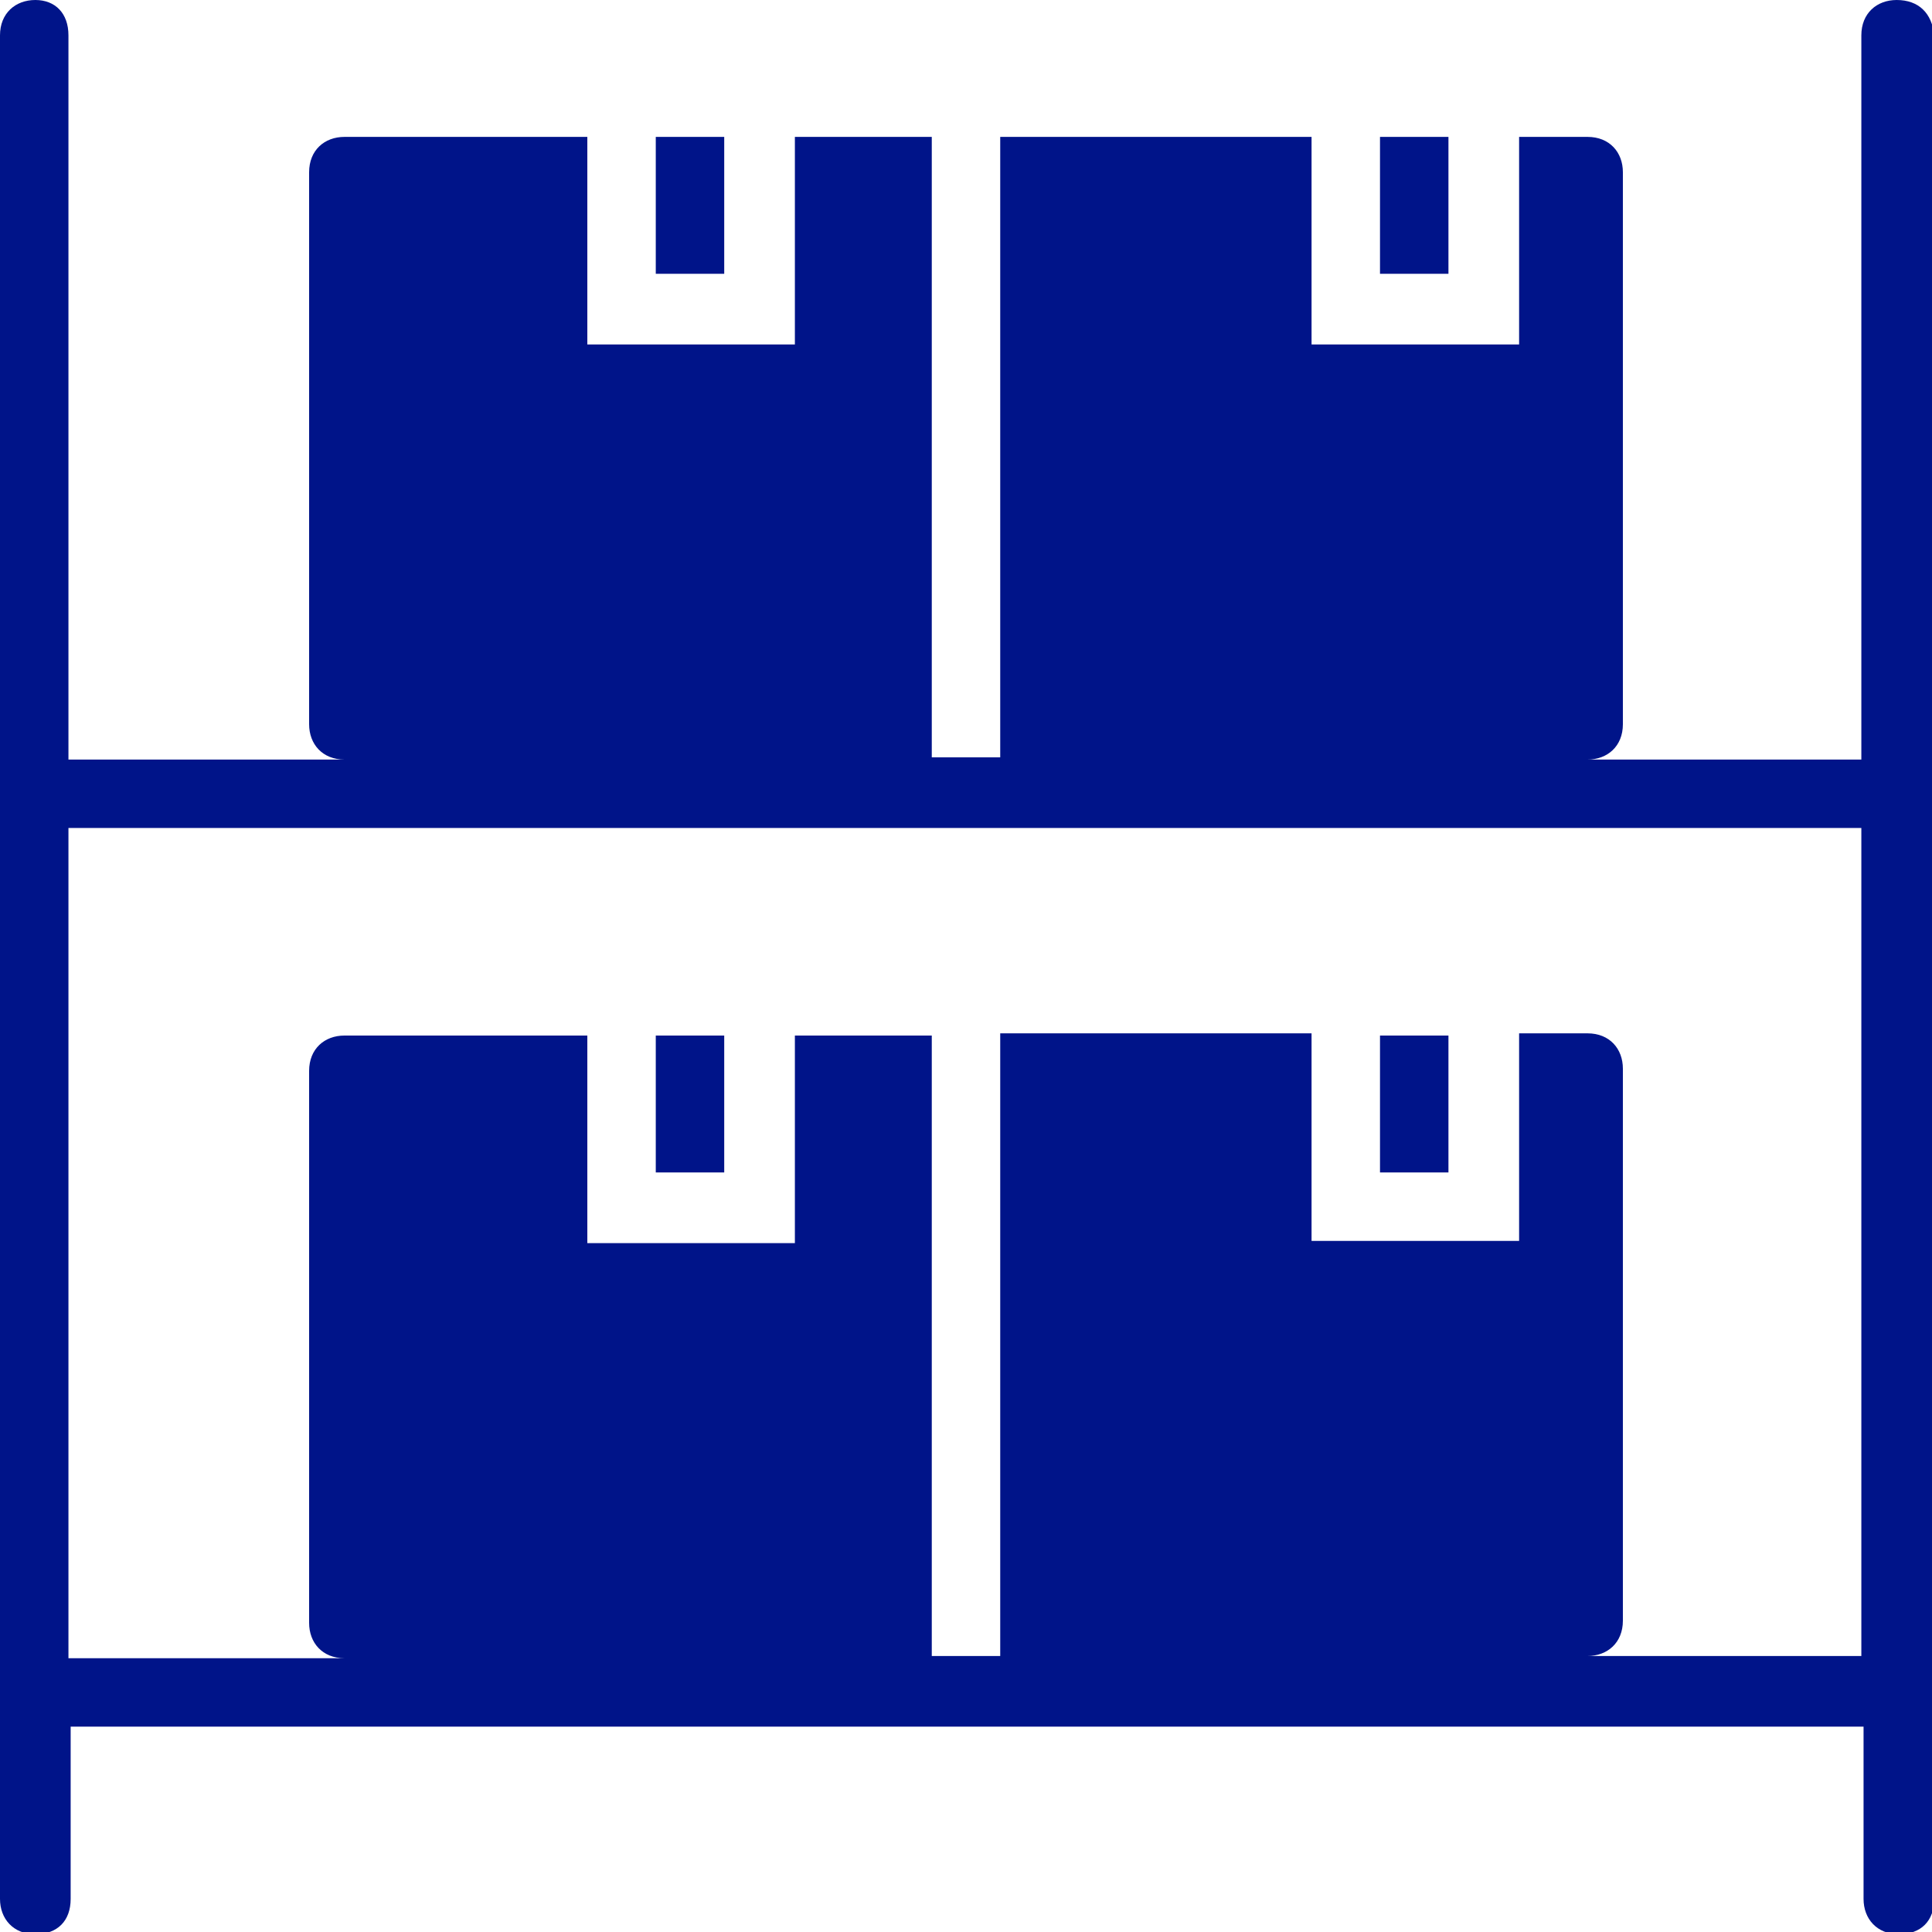 <?xml version="1.0" encoding="utf-8"?>
<!-- Generator: Adobe Illustrator 25.2.1, SVG Export Plug-In . SVG Version: 6.00 Build 0)  -->
<svg version="1.1" id="Layer_1" xmlns="http://www.w3.org/2000/svg" xmlns:xlink="http://www.w3.org/1999/xlink" x="0px" y="0px"
	 viewBox="0 0 87.5 87.5" style="enable-background:new 0 0 87.5 87.5;" xml:space="preserve" width="50" height="50">
<rect fill="#001489" x="29.7" y="6.2" width="3.1" height="6.2"/>
<rect fill="#001489" x="62.5" y="6.2" width="3.1" height="6.2"/>
<rect fill="#001489" x="29.7" y="46.9" width="3.1" height="6.2"/>
<path fill="#001489" d="M85.9,0c-0.9,0-1.6,0.6-1.6,1.6v32.8H71.9c0.9,0,1.6-0.6,1.6-1.6v-25c0-0.9-0.6-1.6-1.6-1.6h-3.1v9.4h-9.4V6.2H45.3v28.1
	h-3.1V6.2h-6.2v9.4h-9.4V6.2H15.6c-0.9,0-1.6,0.6-1.6,1.6v25c0,0.9,0.6,1.6,1.6,1.6H3.1V1.6C3.1,0.6,2.5,0,1.6,0S0,0.6,0,1.6v84.4
	c0,0.9,0.6,1.6,1.6,1.6s1.6-0.6,1.6-1.6v-7.8h81.2v7.8c0,0.9,0.6,1.6,1.6,1.6s1.6-0.6,1.6-1.6V1.6C87.5,0.6,86.9,0,85.9,0z M71.9,75
	c0.9,0,1.6-0.6,1.6-1.6v-25c0-0.9-0.6-1.6-1.6-1.6h-3.1v9.4h-9.4v-9.4H45.3V75h-3.1V46.9h-6.2v9.4h-9.4v-9.4H15.6
	c-0.9,0-1.6,0.6-1.6,1.6v25c0,0.9,0.6,1.6,1.6,1.6H3.1V37.5h81.2V75H71.9z"/>
<rect fill="#001489" x="62.5" y="46.9" width="3.1" height="6.2"/>
</svg>
